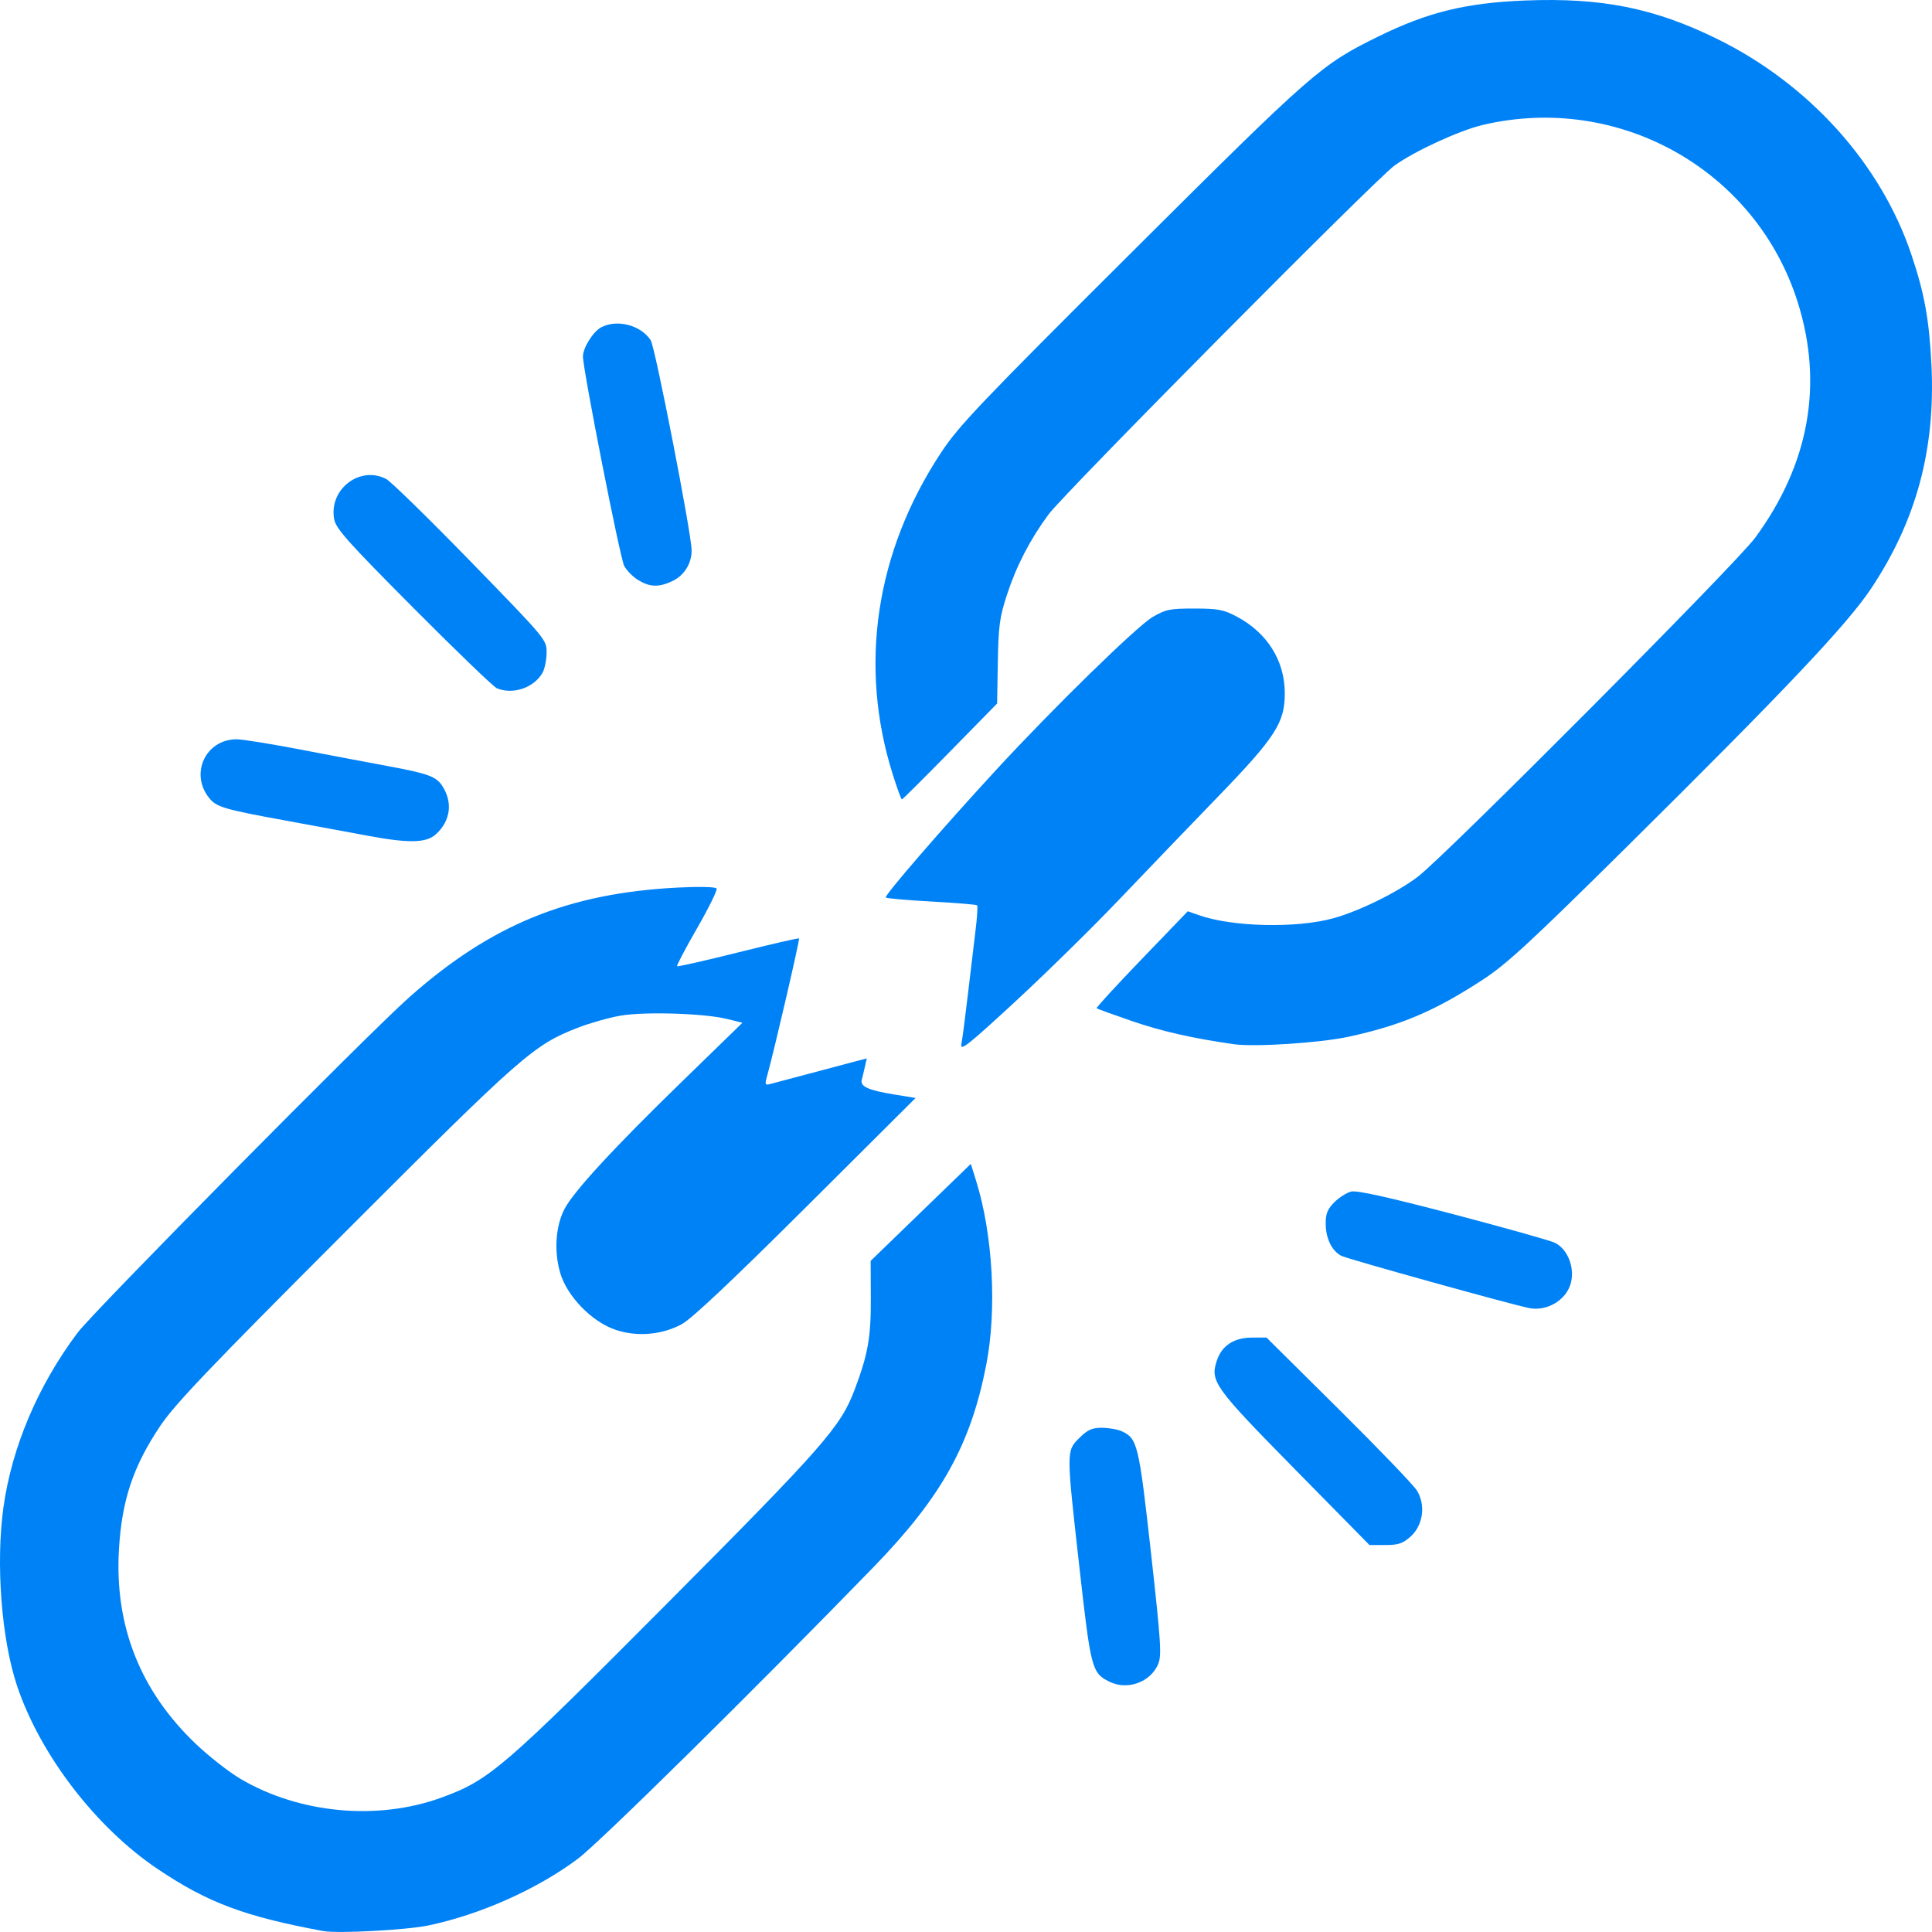 <?xml version="1.0" encoding="UTF-8" standalone="no"?>
<!-- Created with Inkscape (http://www.inkscape.org/) -->

<svg
   version="1.1"
   id="svg1"
   width="50mm"
   height="50mm"
   viewBox="0 0 188.976 188.977"
   sodipodi:docname="liberation.svg"
   inkscape:version="1.3.2 (091e20e, 2023-11-25, custom)"
   xmlns:inkscape="http://www.inkscape.org/namespaces/inkscape"
   xmlns:sodipodi="http://sodipodi.sourceforge.net/DTD/sodipodi-0.dtd"
   xmlns="http://www.w3.org/2000/svg"
   xmlns:svg="http://www.w3.org/2000/svg">
  <defs
     id="defs1" />
  <sodipodi:namedview
     id="namedview1"
     pagecolor="#ffffff"
     bordercolor="#000000"
     borderopacity="0.25"
     inkscape:showpageshadow="2"
     inkscape:pageopacity="0.0"
     inkscape:pagecheckerboard="0"
     inkscape:deskcolor="#d1d1d1"
     inkscape:zoom="0.49023438"
     inkscape:cx="263.13944"
     inkscape:cy="285.57769"
     inkscape:window-width="1280"
     inkscape:window-height="698"
     inkscape:window-x="-6"
     inkscape:window-y="-6"
     inkscape:window-maximized="1"
     inkscape:current-layer="g1"
     inkscape:document-units="mm" />
  <g
     inkscape:groupmode="layer"
     inkscape:label="Image"
     id="g1"
     transform="translate(-246.924,-226.109)">
    <path
       style="fill:#0082f7;fill-opacity:1;stroke-width:0.295"
       d="m 278.546,414.996 c -7.734,-1.44 -11.294,-2.774 -16.199,-6.07 -6.027,-4.05 -11.476,-11.143 -13.747,-17.894 -1.535,-4.565 -2.104,-12.005 -1.338,-17.493 0.824,-5.897 3.383,-11.92 7.254,-17.075 1.573,-2.094 28.364,-29.193 32.424,-32.796 8.027,-7.125 15.578,-10.205 26.336,-10.745 2.083,-0.104 3.644,-0.066 3.743,0.093 0.093,0.15 -0.766,1.897 -1.908,3.882 -1.142,1.986 -2.026,3.661 -1.963,3.723 0.062,0.062 2.752,-0.546 5.976,-1.352 3.224,-0.806 5.906,-1.422 5.958,-1.37 0.09,0.089 -2.407,10.862 -3.079,13.288 -0.293,1.058 -0.279,1.099 0.342,0.932 0.357,-0.096 2.609,-0.694 5.005,-1.33 l 4.356,-1.155 -0.175,0.787 c -0.096,0.433 -0.236,1.011 -0.31,1.284 -0.183,0.676 0.593,1.036 3.132,1.453 l 2.128,0.35 -10.712,10.67 c -7.201,7.173 -11.185,10.926 -12.154,11.452 -1.937,1.05 -4.346,1.261 -6.45,0.565 -2.328,-0.77 -4.775,-3.279 -5.448,-5.585 -0.611,-2.093 -0.451,-4.54 0.406,-6.213 0.88,-1.718 4.763,-5.935 11.495,-12.483 l 5.926,-5.764 -1.522,-0.375 c -2.235,-0.55 -8.054,-0.727 -10.42,-0.317 -1.109,0.192 -2.968,0.718 -4.131,1.168 -4.344,1.68 -5.461,2.66 -22.79,20.003 -13.308,13.319 -16.652,16.825 -18.085,18.959 -2.659,3.963 -3.768,7.296 -4.042,12.15 -0.42,7.443 2.104,13.793 7.538,18.963 1.28,1.218 3.244,2.753 4.365,3.413 5.762,3.389 13.384,4.101 19.625,1.833 4.708,-1.711 6.001,-2.822 22.071,-18.972 15.34,-15.416 17.005,-17.314 18.371,-20.946 1.302,-3.46 1.594,-5.109 1.577,-8.912 l -0.015,-3.676 4.899,-4.744 4.899,-4.744 0.517,1.656 c 1.641,5.257 2.046,12.573 0.995,17.978 -1.527,7.849 -4.375,12.956 -11.071,19.851 -11.682,12.028 -26.732,26.874 -28.87,28.479 -3.951,2.966 -9.539,5.462 -14.61,6.526 -2.161,0.453 -8.884,0.813 -10.294,0.55 z m 76.873,-24.402 c -1.693,-0.857 -1.794,-1.239 -2.897,-11.03 -1.308,-11.609 -1.307,-11.523 -0.026,-12.798 0.812,-0.808 1.234,-1 2.201,-1 0.658,0 1.534,0.153 1.945,0.339 1.543,0.7 1.683,1.281 2.858,11.839 0.978,8.785 1.063,10.095 0.71,10.936 -0.748,1.782 -3.038,2.601 -4.792,1.714 z m 18.153,-20.784 c -7.894,-8.024 -8.297,-8.586 -7.623,-10.618 0.486,-1.467 1.682,-2.248 3.442,-2.248 h 1.417 l 7.044,6.984 c 3.874,3.841 7.319,7.423 7.655,7.96 0.895,1.429 0.622,3.425 -0.619,4.529 -0.758,0.674 -1.192,0.818 -2.466,0.818 l -1.546,4e-5 z m 22.957,-15.748 c -1.62,-0.305 -17.812,-4.807 -18.409,-5.118 -0.935,-0.488 -1.525,-1.719 -1.525,-3.182 0,-0.944 0.188,-1.401 0.848,-2.058 0.466,-0.465 1.206,-0.934 1.643,-1.043 0.552,-0.138 3.609,0.54 9.996,2.216 5.06,1.328 9.542,2.591 9.959,2.805 1.301,0.67 1.985,2.578 1.476,4.116 -0.514,1.551 -2.322,2.578 -3.987,2.265 z m -55.569,-25.815 c 0.093,-0.472 0.377,-2.644 0.632,-4.828 0.255,-2.184 0.593,-5.018 0.752,-6.298 0.159,-1.28 0.229,-2.387 0.156,-2.46 -0.073,-0.073 -2.078,-0.238 -4.456,-0.369 -2.378,-0.13 -4.394,-0.307 -4.48,-0.393 -0.174,-0.173 5.593,-6.838 10.84,-12.528 5.578,-6.048 13.728,-14.01 15.257,-14.905 1.286,-0.753 1.695,-0.836 4.087,-0.834 2.304,0.003 2.854,0.107 4.135,0.782 2.973,1.57 4.692,4.287 4.711,7.449 0.019,2.925 -0.896,4.347 -6.571,10.212 -2.713,2.805 -7.06,7.329 -9.659,10.054 -2.599,2.725 -7.166,7.209 -10.149,9.964 -4.599,4.248 -5.398,4.88 -5.255,4.152 z m 26.627,-0.002 c -4.005,-0.573 -6.998,-1.252 -9.893,-2.244 -1.868,-0.64 -3.445,-1.212 -3.506,-1.271 -0.06,-0.059 1.922,-2.218 4.405,-4.797 l 4.514,-4.689 1.089,0.383 c 3.276,1.151 9.49,1.298 13.114,0.31 2.529,-0.69 6.249,-2.515 8.293,-4.068 2.719,-2.067 31.13,-30.614 33,-33.159 5.275,-7.176 6.693,-15.004 4.17,-23.021 -4.073,-12.945 -17.492,-20.502 -30.821,-17.357 -2.28,0.538 -6.678,2.563 -8.627,3.972 -1.872,1.354 -32.267,32.004 -33.833,34.117 -1.801,2.43 -3.153,5.044 -4.08,7.886 -0.706,2.164 -0.825,3.044 -0.886,6.557 l -0.07,4.058 -4.598,4.691 c -2.529,2.58 -4.651,4.691 -4.717,4.691 -0.065,0 -0.464,-1.092 -0.886,-2.426 -3.367,-10.652 -1.688,-21.814 4.742,-31.532 1.729,-2.613 3.859,-4.849 18.667,-19.598 17.789,-17.719 18.461,-18.306 24.098,-21.078 4.814,-2.367 8.551,-3.283 14.331,-3.512 7.465,-0.296 12.615,0.73 18.746,3.734 9.032,4.426 16.06,12.223 19.053,21.141 1.277,3.805 1.733,6.321 1.954,10.776 0.409,8.256 -1.49,15.268 -5.934,21.915 -2.349,3.513 -8.495,10.006 -23.972,25.324 -9.335,9.239 -11.645,11.369 -13.988,12.896 -4.715,3.074 -7.998,4.468 -13.136,5.576 -2.796,0.603 -9.194,1.017 -11.229,0.726 z m -84.907,-20.428 c -1.543,-0.292 -5.065,-0.943 -7.826,-1.447 -6.056,-1.105 -6.77,-1.318 -7.493,-2.233 -1.886,-2.387 -0.305,-5.716 2.714,-5.716 0.555,0 3.386,0.456 6.29,1.014 2.905,0.558 6.785,1.292 8.622,1.632 3.764,0.697 4.596,1 5.181,1.889 1.063,1.616 0.839,3.424 -0.588,4.74 -0.963,0.888 -2.68,0.918 -6.9,0.121 z m 12.847,-14.383 c -0.325,-0.135 -3.994,-3.667 -8.153,-7.848 -6.434,-6.468 -7.592,-7.765 -7.763,-8.69 -0.538,-2.919 2.498,-5.27 5.086,-3.938 0.443,0.228 4.158,3.86 8.255,8.069 7.416,7.621 7.448,7.66 7.438,8.922 -0.008,0.697 -0.181,1.573 -0.389,1.947 -0.826,1.482 -2.896,2.194 -4.473,1.537 z m 13.821,-10.586 c -0.52,-0.316 -1.137,-0.944 -1.372,-1.396 -0.411,-0.792 -4.033,-19.196 -4.031,-20.482 0.002,-0.836 0.991,-2.421 1.771,-2.837 1.558,-0.83 3.878,-0.231 4.854,1.254 0.437,0.664 4.006,18.987 4.006,20.567 0,1.278 -0.737,2.451 -1.877,2.99 -1.333,0.63 -2.196,0.605 -3.35,-0.096 z"
       id="path1" />
  </g>
</svg>
